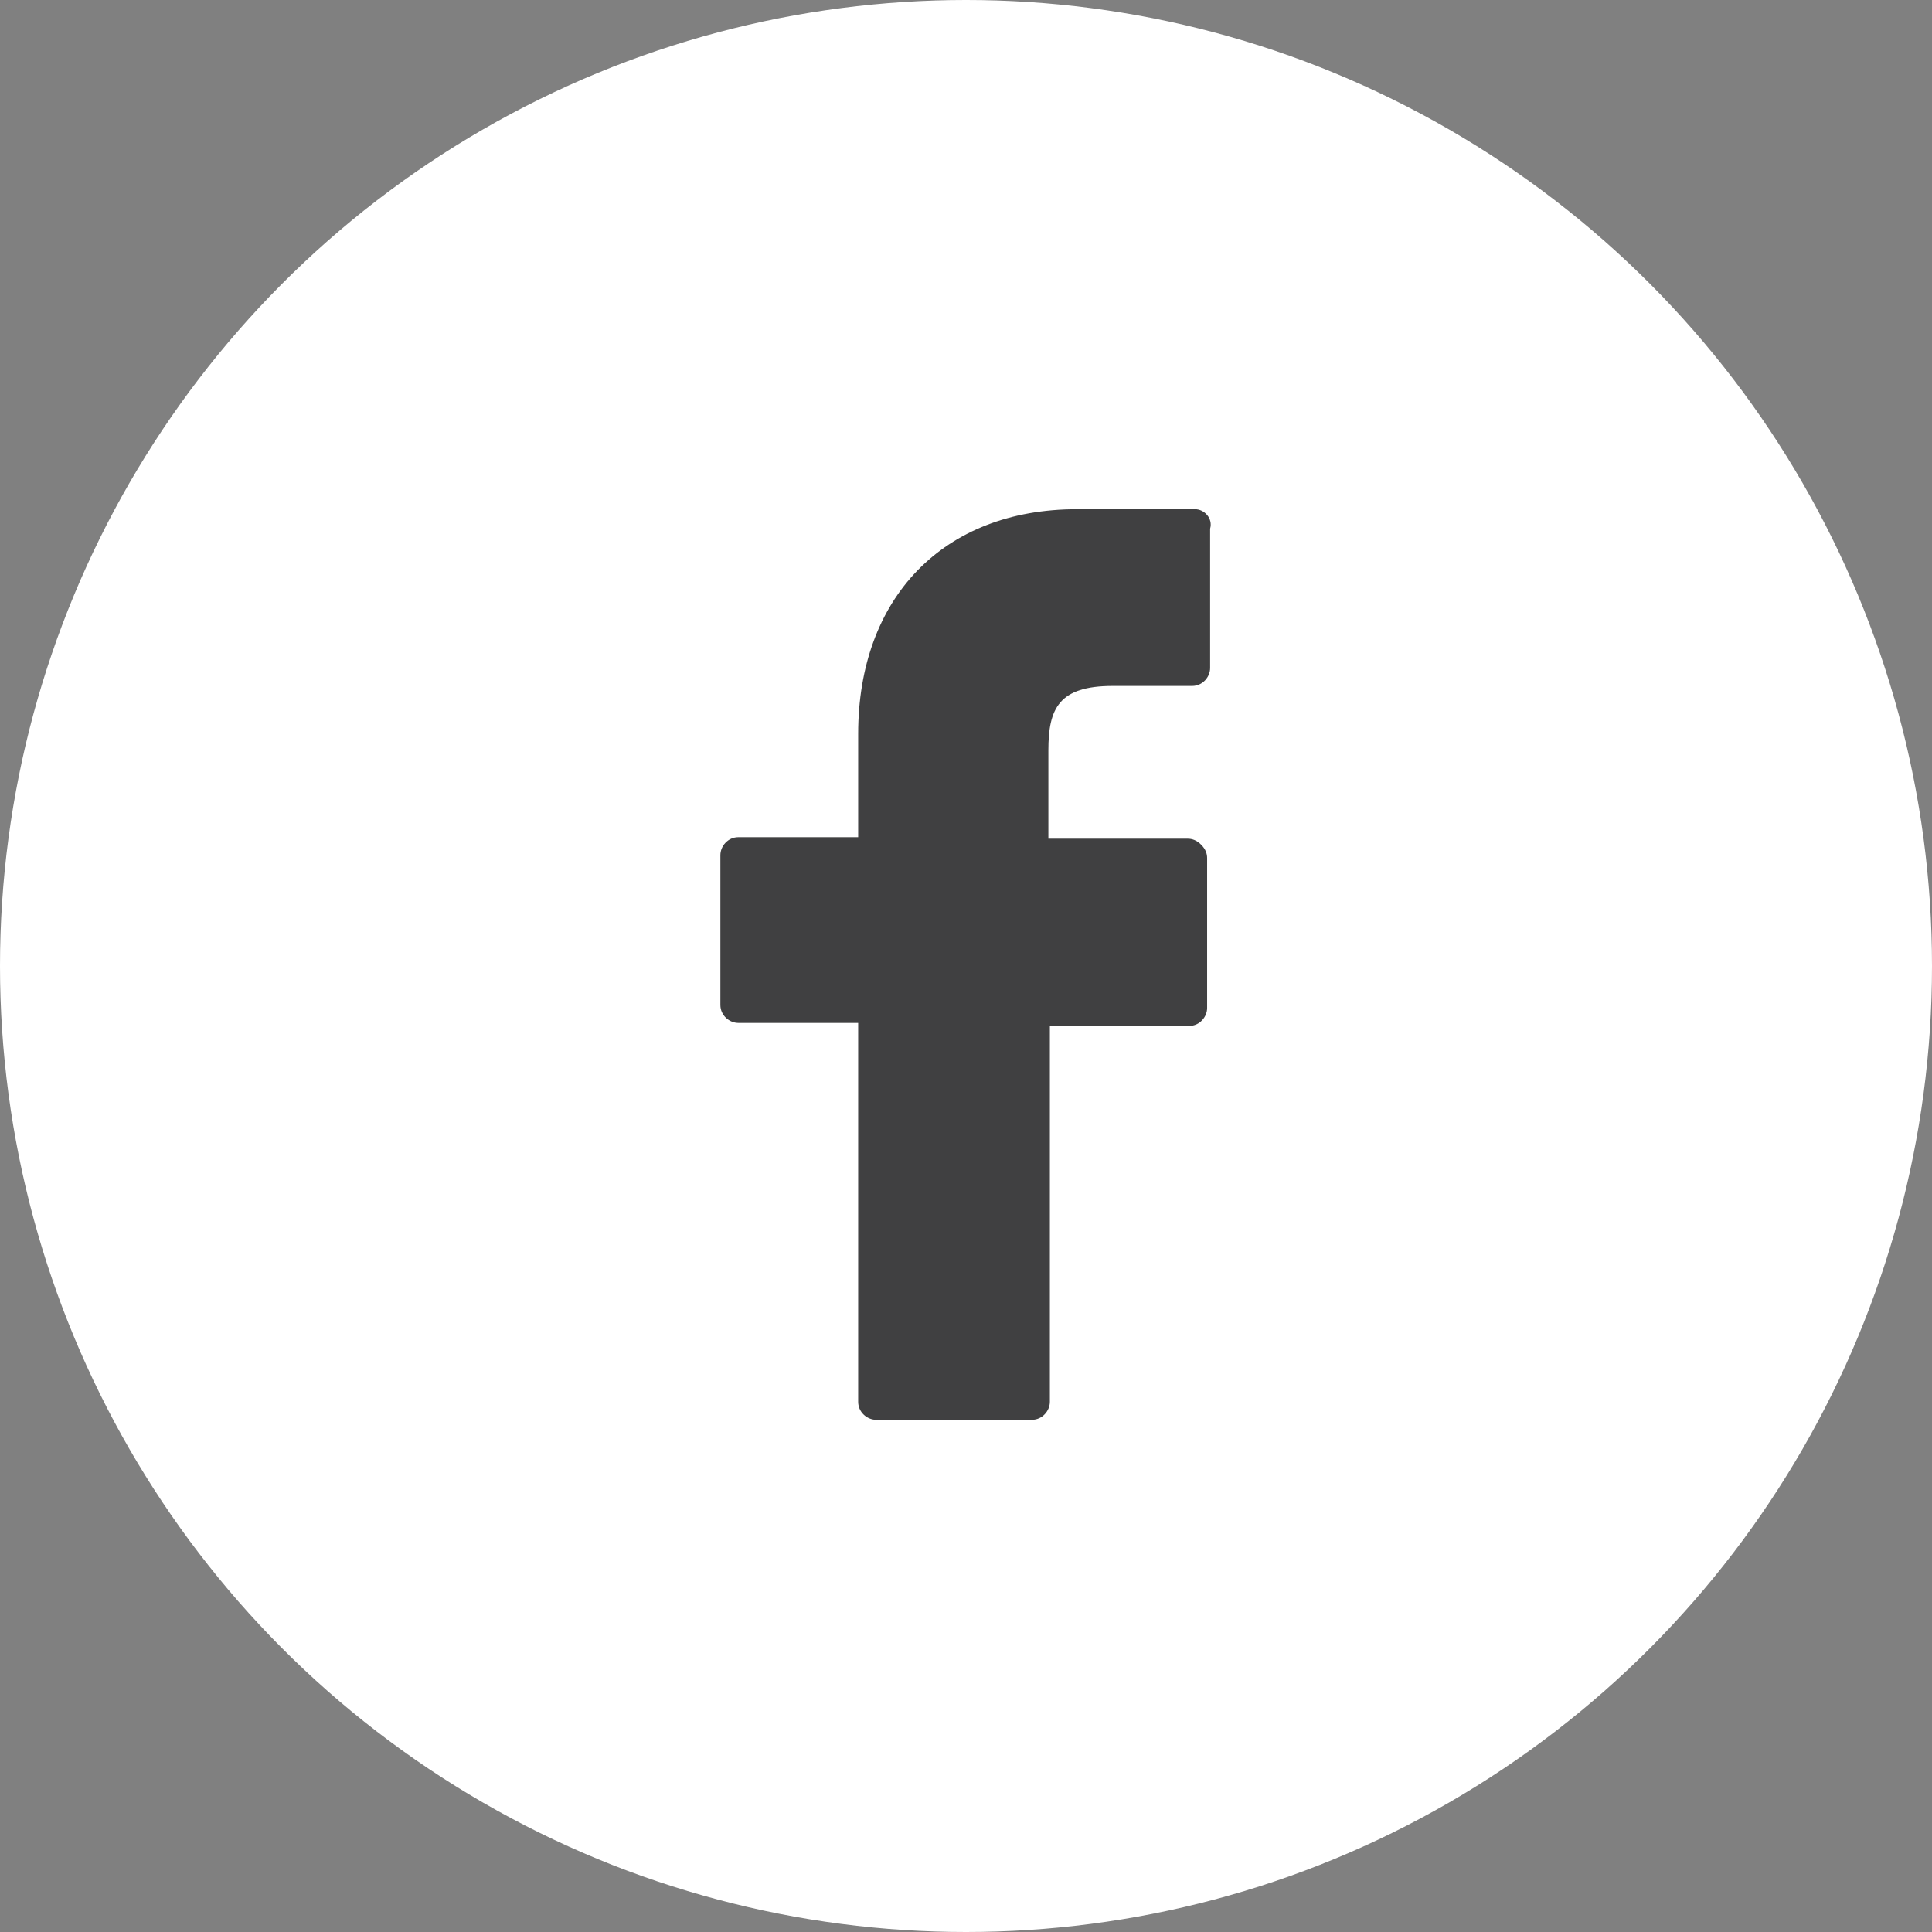 <?xml version="1.0" encoding="utf-8"?>
<!-- Generator: Adobe Illustrator 23.0.0, SVG Export Plug-In . SVG Version: 6.00 Build 0)  -->
<svg version="1.1" id="Layer_1" xmlns="http://www.w3.org/2000/svg" xmlns:xlink="http://www.w3.org/1999/xlink" x="0px" y="0px"
	 viewBox="0 0 129 129" style="enable-background:new 0 0 129 129;" xml:space="preserve">
<rect x="0" y="0" width="129" height="129" fill="#808080" stroke="none"/>
<style type="text/css">
	.st0{fill:#FFFFFF;}
	.st1{fill:#404041;}
</style>
<circle class="st0" cx="64.5" cy="64.5" r="64.5"/>
<g>
	<path class="st1" d="M79.8,34l-7.9,0c-8.9,0-14.6,5.9-14.6,15v6.9h-8c-0.7,0-1.2,0.6-1.2,1.2v10c0,0.7,0.6,1.2,1.2,1.2h8v25.3
		c0,0.7,0.6,1.2,1.2,1.2h10.4c0.7,0,1.2-0.6,1.2-1.2V68.5h9.3c0.7,0,1.2-0.6,1.2-1.2l0-10c0-0.3-0.1-0.6-0.4-0.9s-0.6-0.4-0.9-0.4
		h-9.3v-5.9c0-2.8,0.7-4.3,4.3-4.3l5.3,0c0.7,0,1.2-0.6,1.2-1.2v-9.3C81,34.6,80.4,34,79.8,34z"/>
</g>
</svg>
